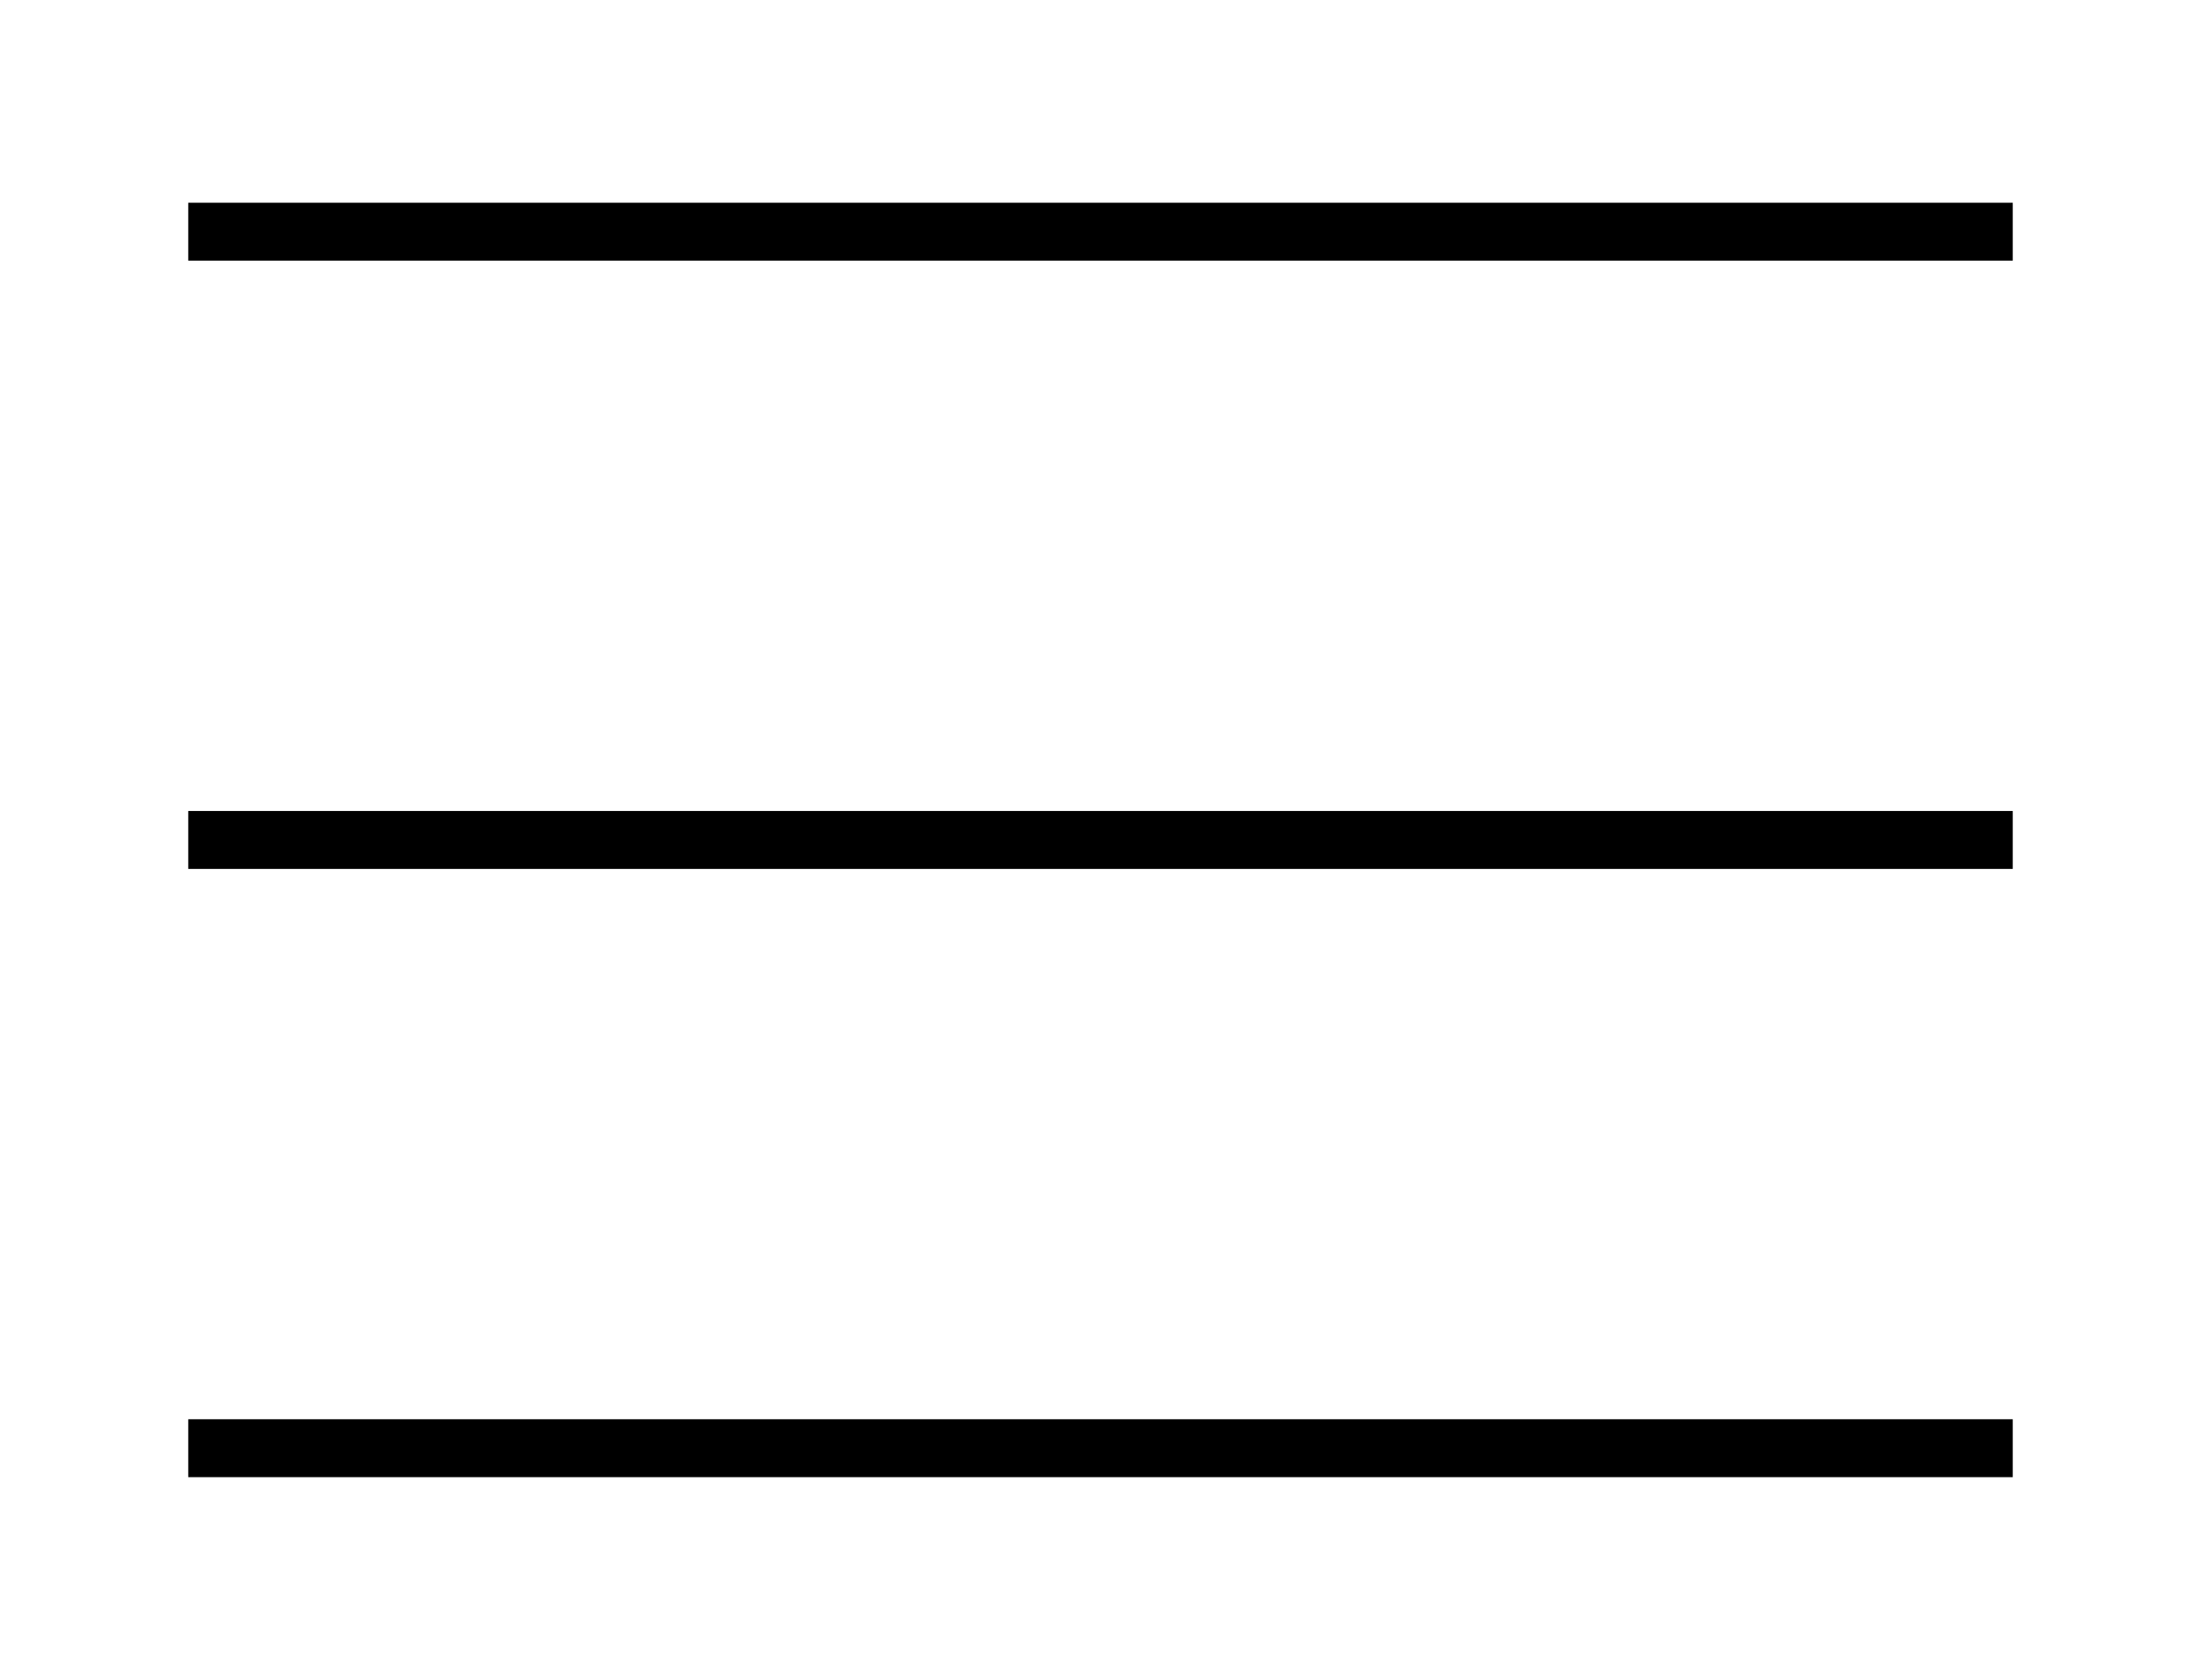 <svg xmlns="http://www.w3.org/2000/svg" viewBox="0 0 76 58">
    <rect style="fill: #000000" x="6.5" y="7" width="63" height="2"/>
    <rect style="fill: #000000" x="6.5" y="28" width="63" height="2"/>
    <rect style="fill: #000000" x="6.5" y="49" width="63" height="2"/>
</svg>